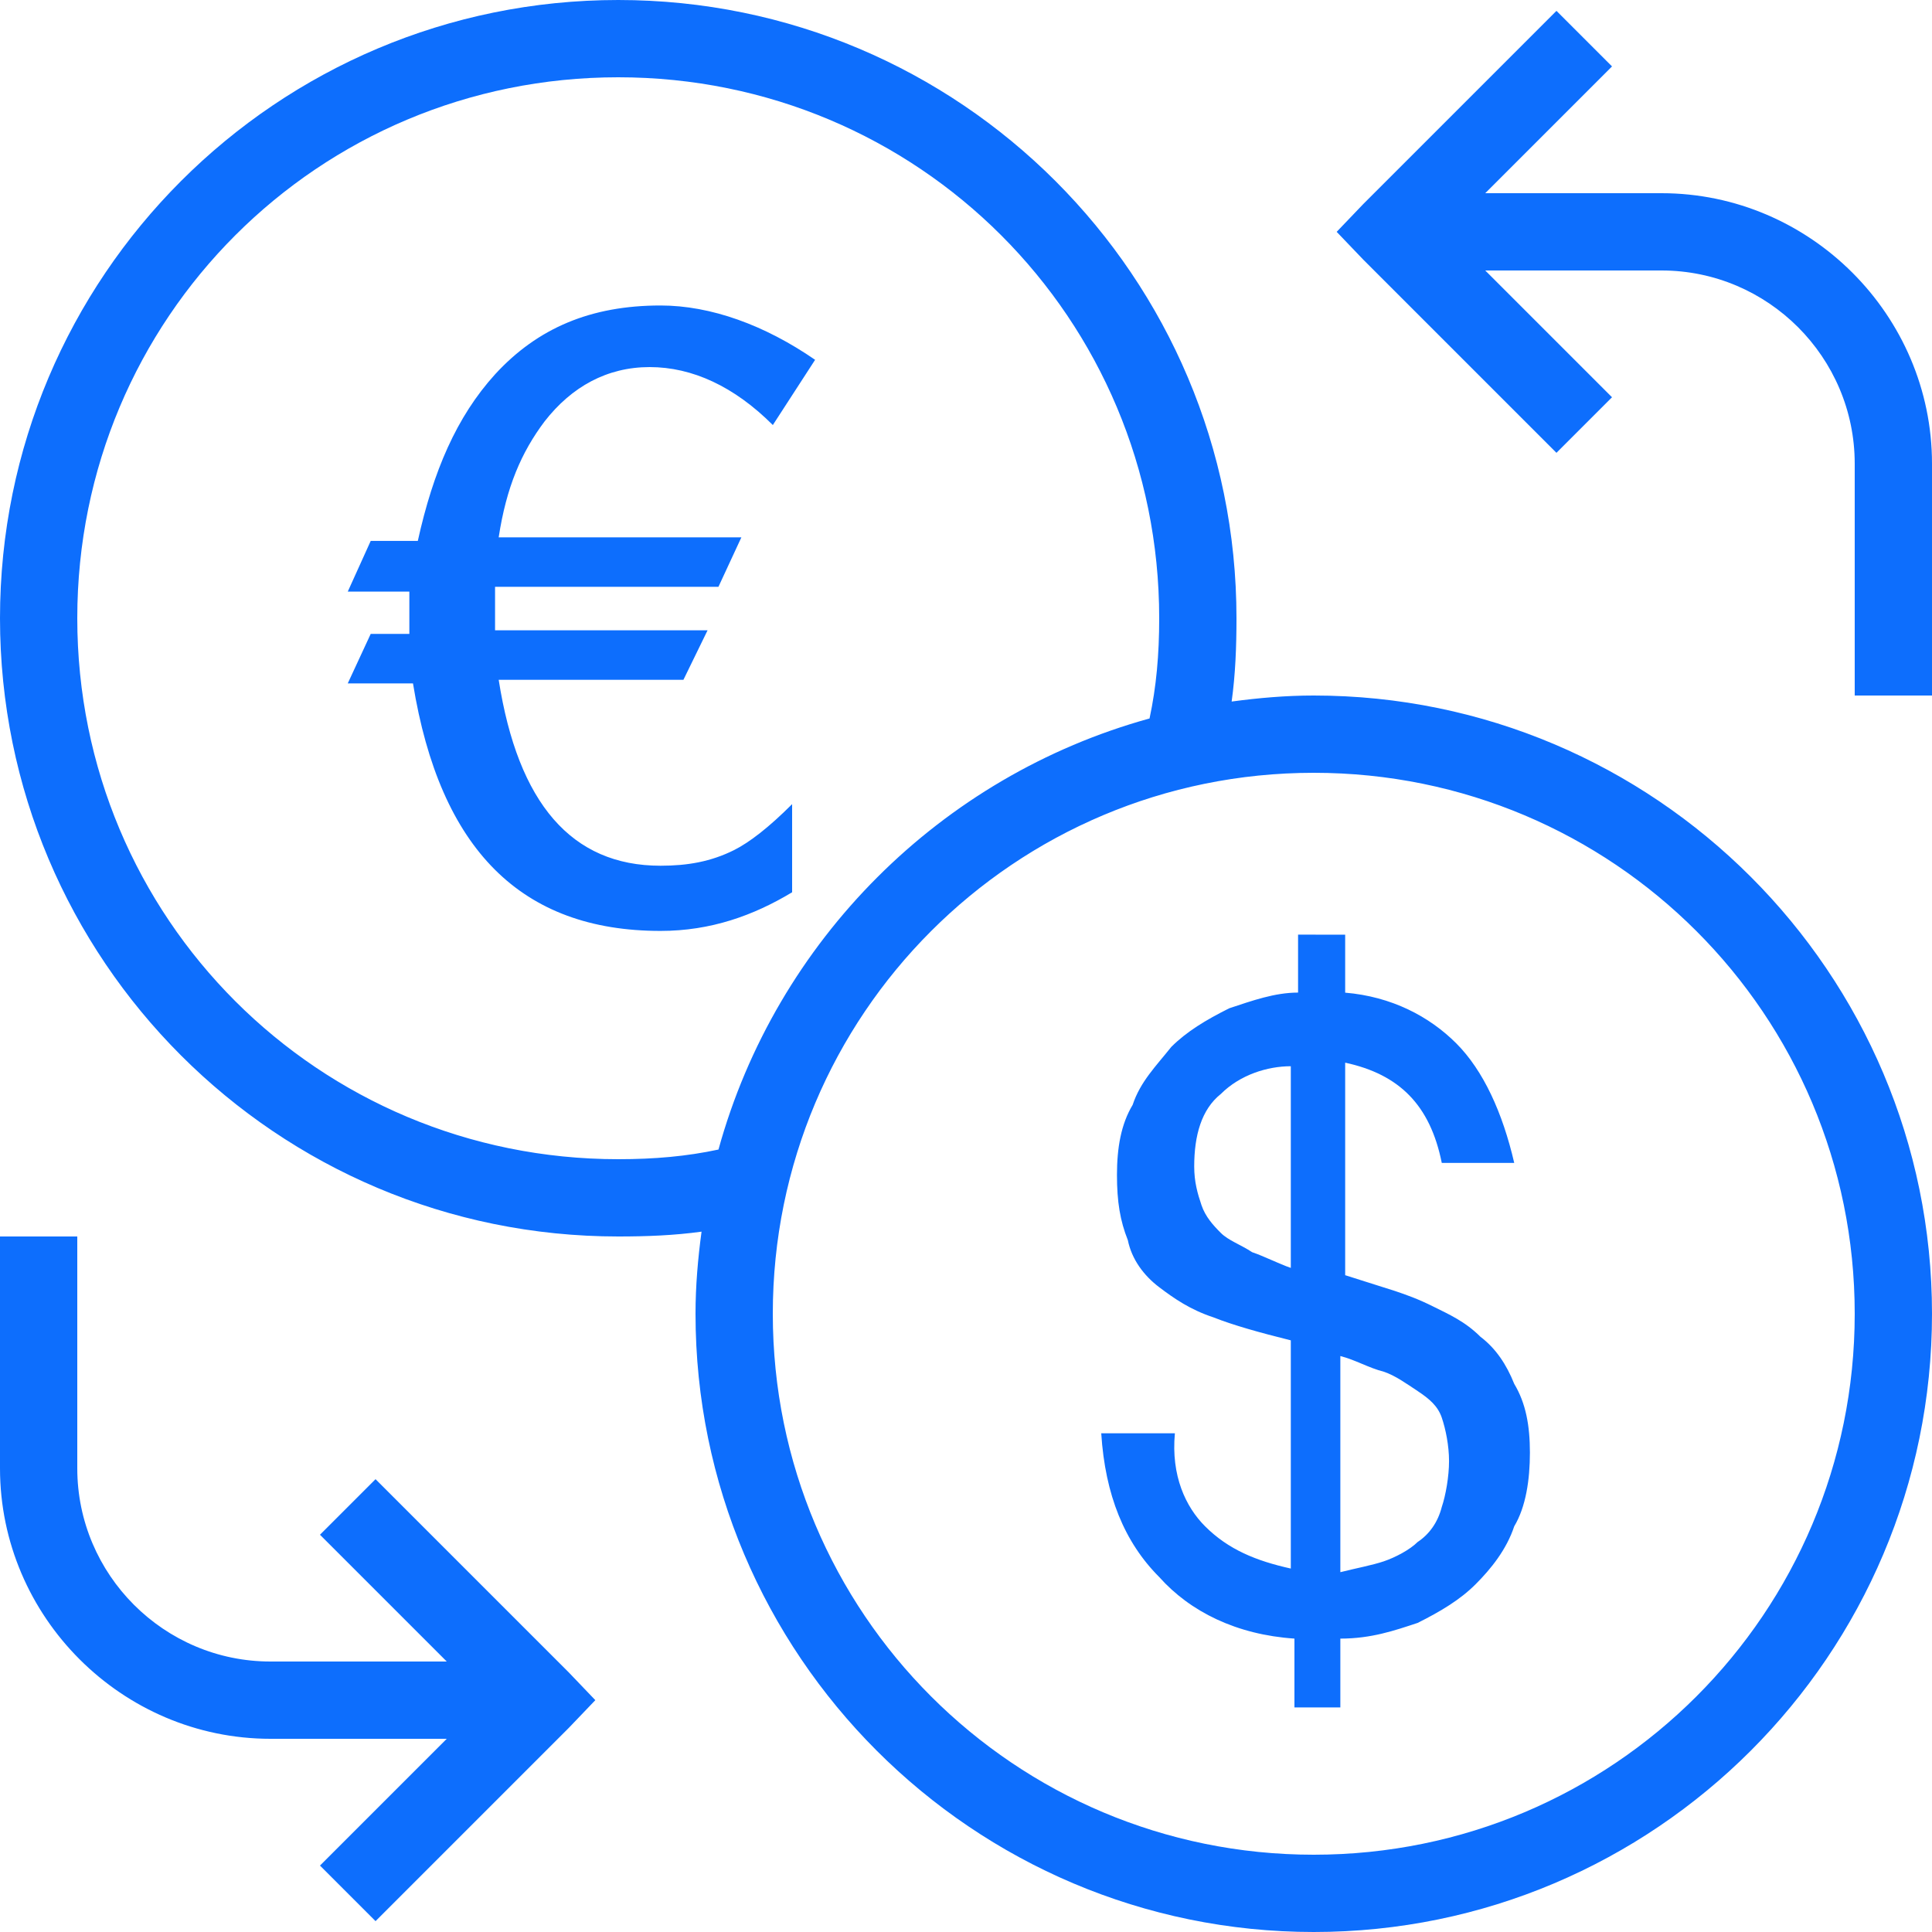 <svg xmlns="http://www.w3.org/2000/svg" xmlns:xlink="http://www.w3.org/1999/xlink" viewBox="0,0,256,256" width="150px" height="150px" fill-rule="nonzero"><g fill="#0d6efd" fill-rule="nonzero" stroke="none" stroke-width="1" stroke-linecap="butt" stroke-linejoin="miter" stroke-miterlimit="10" stroke-dasharray="" stroke-dashoffset="0" font-family="none" font-weight="none" font-size="none" text-anchor="none" style="mix-blend-mode: normal"><g transform="scale(5.12,5.12)"><path d="M16,0c-8.84,0 -16,7.16 -16,16c0,8.84 7.16,16 16,16c0.734,0 1.449,-0.027 2.156,-0.125c-0.094,0.699 -0.156,1.402 -0.156,2.125c0,8.824 7.176,16 16,16c8.824,0 16,-7.176 16,-16c0,-8.824 -7.176,-16 -16,-16c-0.723,0 -1.426,0.062 -2.125,0.156c0.098,-0.707 0.125,-1.422 0.125,-2.156c0,-8.84 -7.16,-16 -16,-16zM40.281,0.281l-5,5l-0.688,0.719l0.688,0.719l5,5l1.438,-1.438l-3.281,-3.281h4.562c2.754,0 5,2.246 5,5v6h2v-6c0,-3.844 -3.156,-7 -7,-7h-4.562l3.281,-3.281zM16,2c7.762,0 14,6.238 14,14c0,0.941 -0.074,1.773 -0.25,2.594c-5.406,1.492 -9.664,5.75 -11.156,11.156c-0.82,0.176 -1.652,0.25 -2.594,0.25c-7.762,0 -14,-6.238 -14,-14c0,-7.762 6.238,-14 14,-14zM17.094,7.906c-1.801,0 -3.18,0.582 -4.281,1.781c-1,1.102 -1.602,2.512 -2,4.312h-1.219l-0.594,1.312h1.594v1.094h-1l-0.594,1.281h1.688c0.699,4.301 2.805,6.406 6.406,6.406c1.301,0 2.406,-0.398 3.406,-1v-2.281c-0.602,0.602 -1.102,0.988 -1.5,1.188c-0.602,0.301 -1.207,0.406 -1.906,0.406c-2.301,0 -3.688,-1.613 -4.188,-4.812h4.781l0.625,-1.281h-5.5v-1.125h5.781l0.594,-1.281h-6.281c0.199,-1.301 0.586,-2.199 1.188,-3c0.699,-0.898 1.617,-1.406 2.719,-1.406c1.102,0 2.188,0.5 3.188,1.5l1.094,-1.688c-1.301,-0.898 -2.699,-1.406 -4,-1.406zM34,20c7.742,0 14,6.258 14,14c0,7.742 -6.258,14 -14,14c-7.742,0 -14,-6.258 -14,-14c0,-7.742 6.258,-14 14,-14zM33.594,24.188v1.5c-0.602,0 -1.18,0.207 -1.781,0.406c-0.602,0.301 -1.102,0.602 -1.5,1c-0.398,0.5 -0.801,0.898 -1,1.5c-0.301,0.5 -0.406,1.113 -0.406,1.812c0,0.699 0.082,1.188 0.281,1.688c0.102,0.5 0.414,0.918 0.812,1.219c0.398,0.301 0.805,0.582 1.406,0.781c0.5,0.199 1.199,0.395 2,0.594v5.906c-0.898,-0.199 -1.617,-0.492 -2.219,-1.094c-0.5,-0.5 -0.883,-1.305 -0.781,-2.406h-1.906c0.102,1.602 0.602,2.82 1.5,3.719c0.801,0.898 2,1.492 3.5,1.594v1.781h1.188v-1.781c0.801,0 1.398,-0.207 2,-0.406c0.602,-0.301 1.102,-0.602 1.5,-1c0.398,-0.398 0.801,-0.898 1,-1.5c0.301,-0.5 0.406,-1.207 0.406,-1.906c0,-0.699 -0.105,-1.281 -0.406,-1.781c-0.199,-0.5 -0.477,-0.918 -0.875,-1.219c-0.398,-0.398 -0.82,-0.582 -1.219,-0.781c-0.398,-0.199 -0.699,-0.305 -1,-0.406l-1.281,-0.406v-5.5c1.398,0.301 2.199,1.094 2.5,2.594h1.875c-0.301,-1.301 -0.801,-2.395 -1.5,-3.094c-0.699,-0.699 -1.676,-1.211 -2.875,-1.312v-1.5zM33.406,27.594v5.219c-0.301,-0.102 -0.699,-0.305 -1,-0.406c-0.301,-0.199 -0.613,-0.301 -0.812,-0.5c-0.199,-0.199 -0.398,-0.418 -0.5,-0.719c-0.102,-0.301 -0.188,-0.602 -0.188,-1c0,-0.801 0.188,-1.477 0.688,-1.875c0.5,-0.5 1.211,-0.719 1.812,-0.719zM0,32v6c0,3.844 3.156,7 7,7h4.562l-3.281,3.281l1.438,1.438l5,-5l0.688,-0.719l-0.688,-0.719l-5,-5l-1.438,1.438l3.281,3.281h-4.562c-2.754,0 -5,-2.246 -5,-5v-6zM34.688,35.094c0.398,0.102 0.727,0.305 1.125,0.406c0.301,0.102 0.574,0.301 0.875,0.5c0.301,0.199 0.523,0.387 0.625,0.688c0.102,0.301 0.188,0.727 0.188,1.125c0,0.398 -0.086,0.887 -0.188,1.188c-0.102,0.398 -0.324,0.707 -0.625,0.906c-0.199,0.199 -0.574,0.398 -0.875,0.5c-0.301,0.102 -0.727,0.18 -1.125,0.281z"></path></g></g></svg>